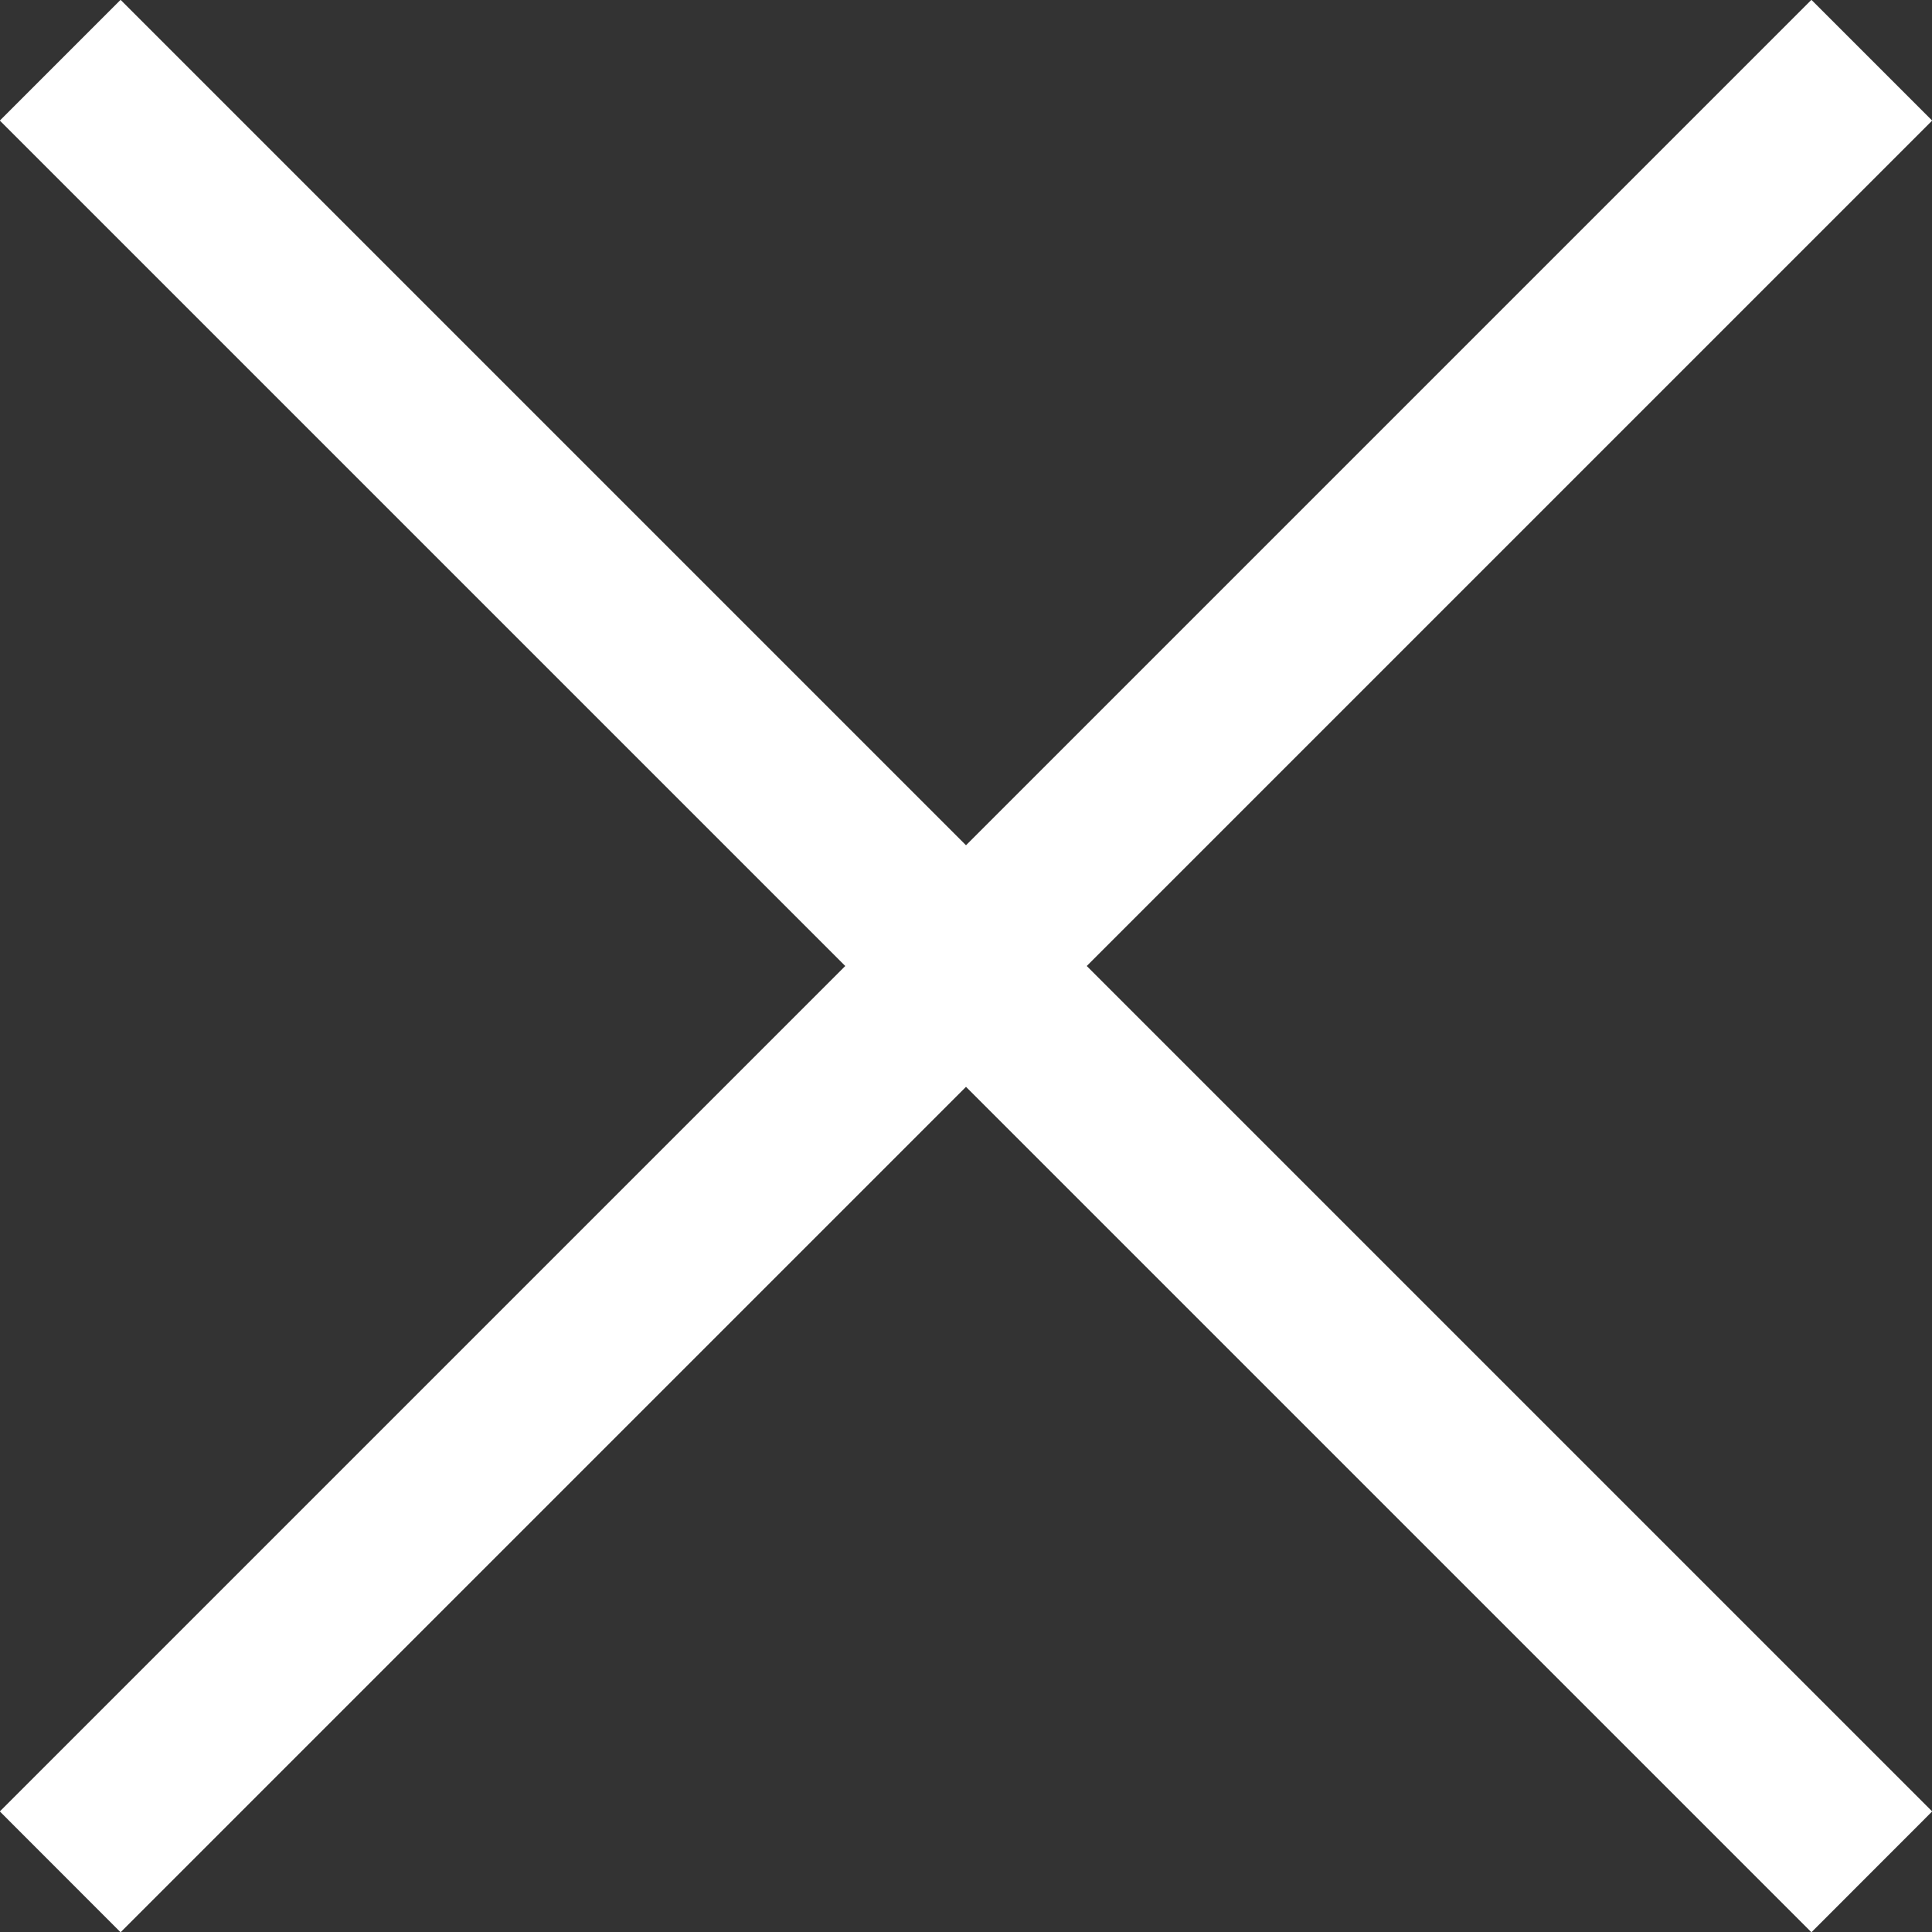 <svg id="close.svg" xmlns="http://www.w3.org/2000/svg" width="22.624" height="22.624" viewBox="0 0 22.624 22.624">
  <rect x="0" y="0" width="22.624" height="22.624" fill="#333333" stroke="none"/>
  <defs>
    <style>
      .cls-1 {
        fill: #fff;
        fill-rule: evenodd;
      }
    </style>
  </defs>
  <path id="長方形_2_のコピー" data-name="長方形 2 のコピー" class="cls-1" d="M857.314,147.1l-9.9,9.9,9.9,9.9-1.414,1.415-9.9-9.9-9.9,9.9-1.414-1.415,9.9-9.9-9.9-9.9,1.414-1.414,9.9,9.9,9.9-9.9Z" transform="translate(-834.688 -145.688)"/>
</svg>

